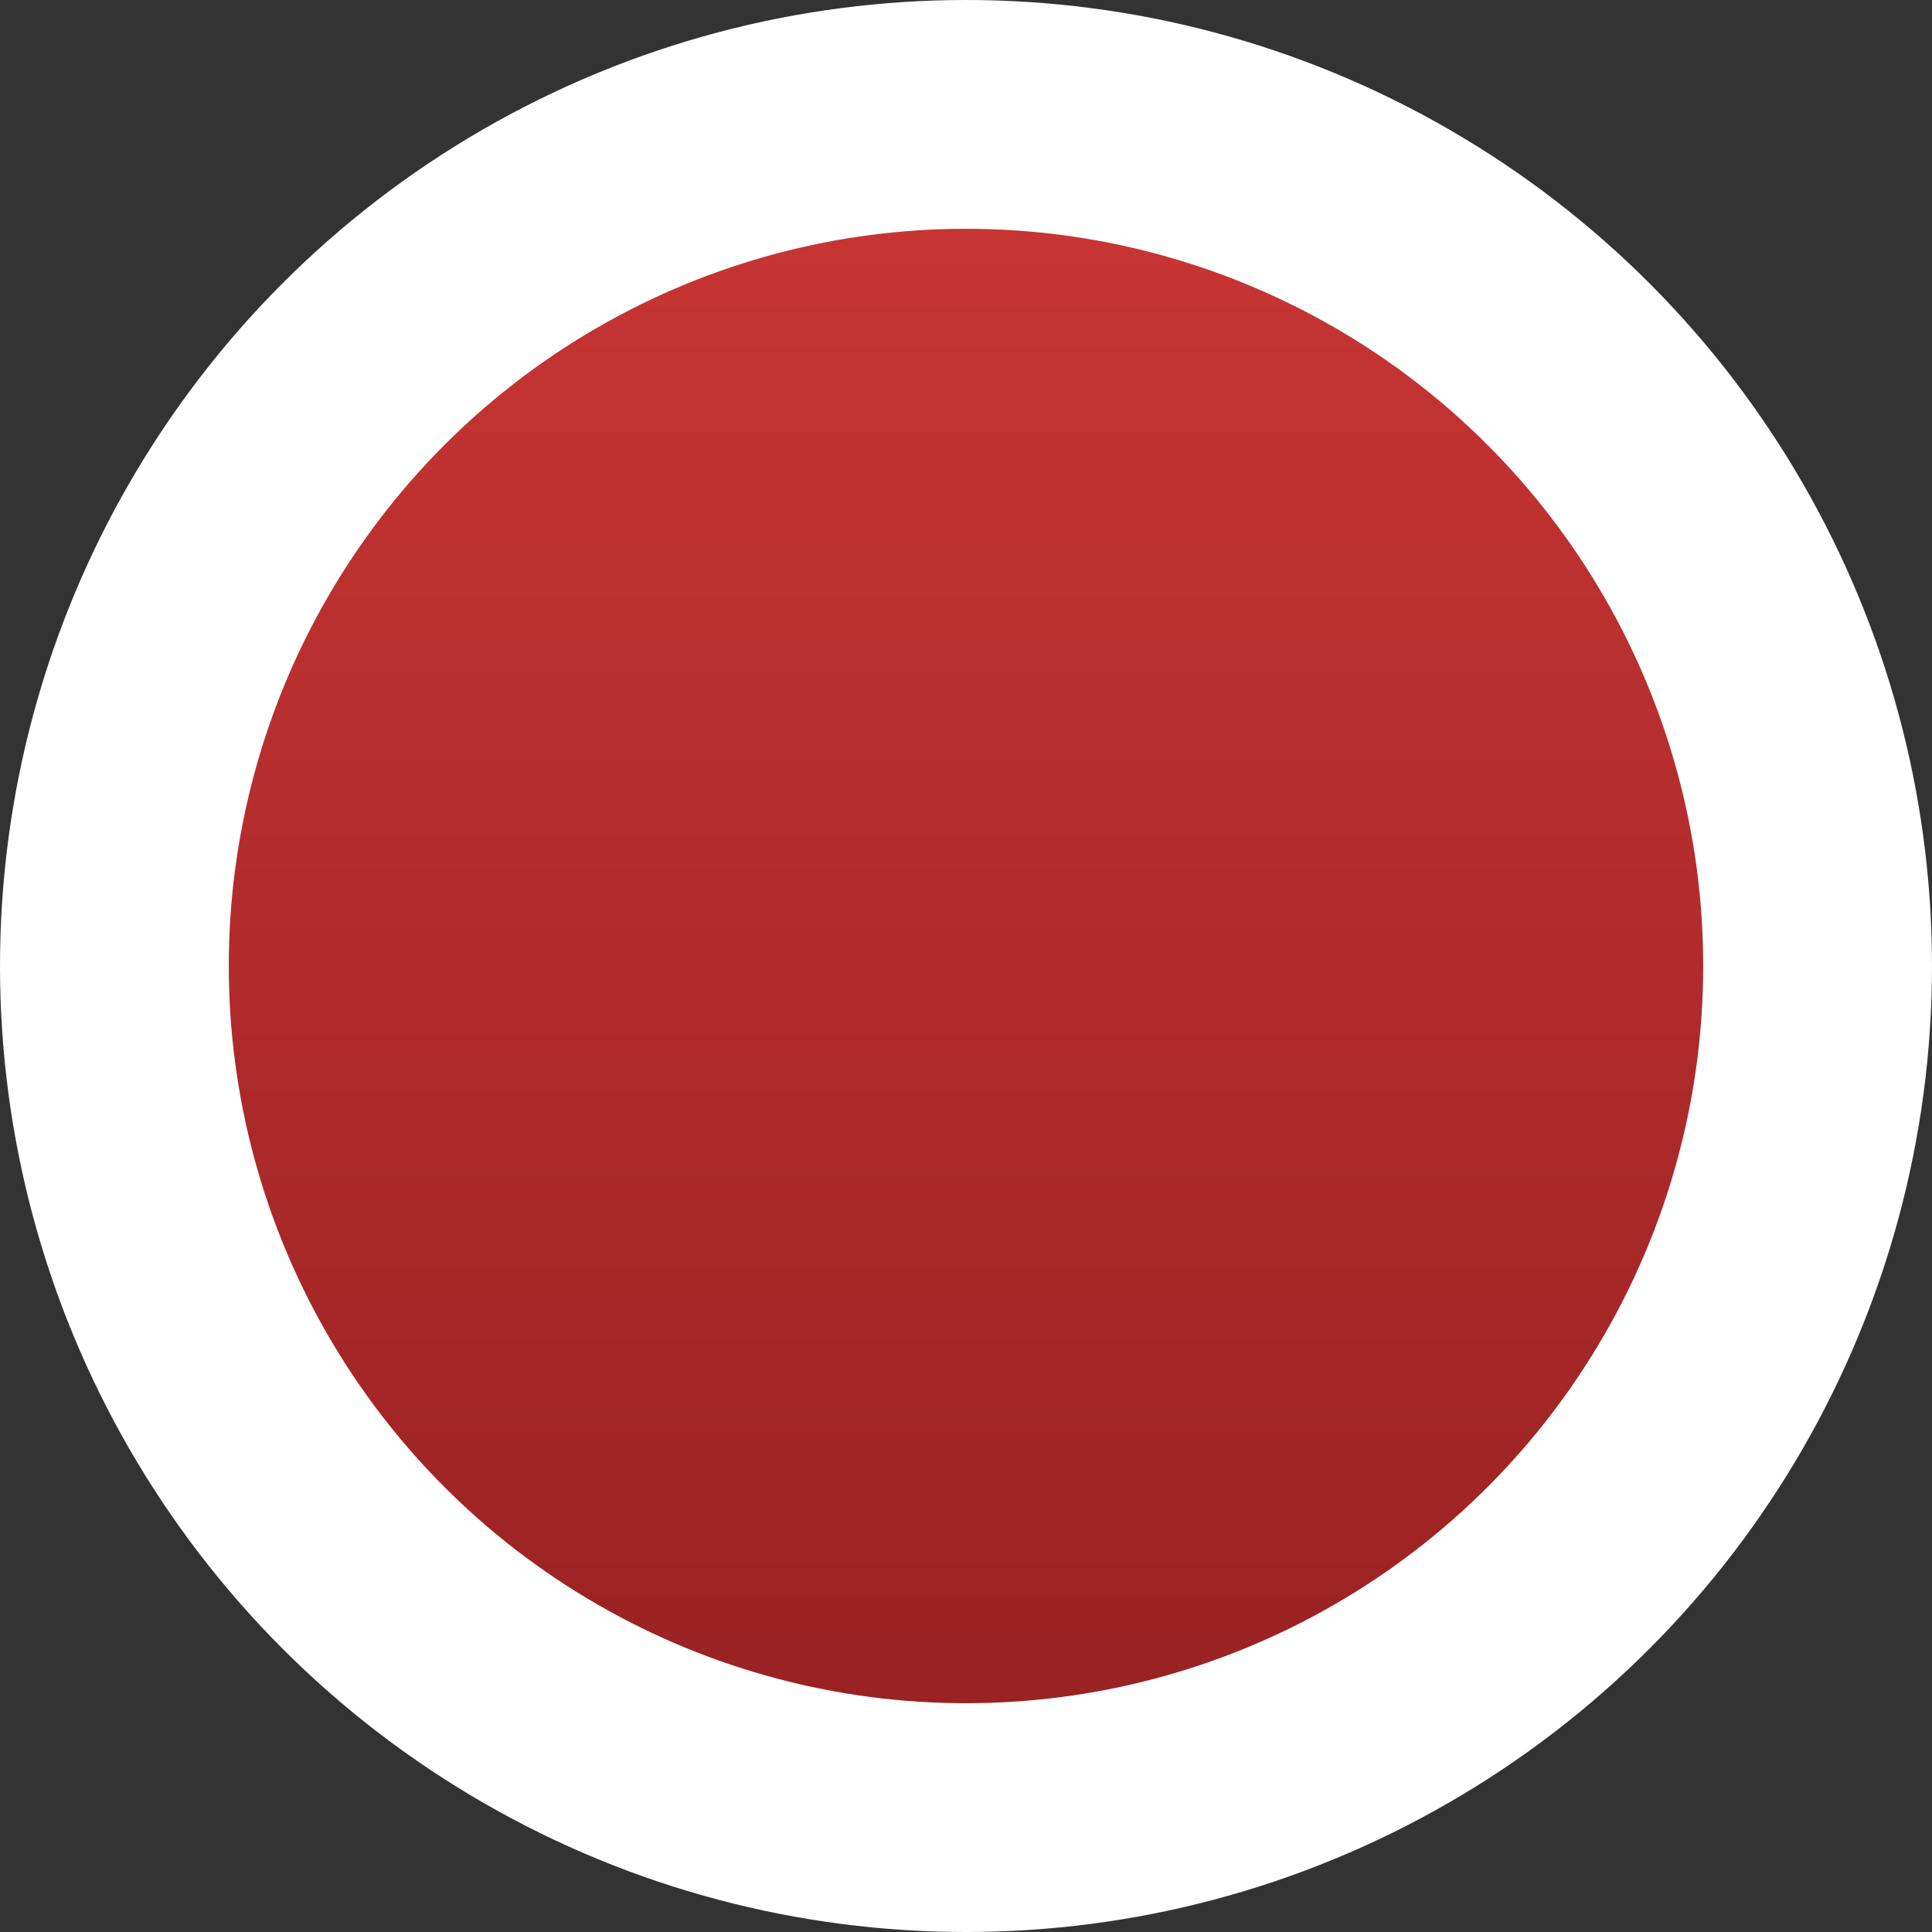 <svg enable-background="new 0 0 38 38" height="38" viewBox="0 0 38 38" width="38" xmlns="http://www.w3.org/2000/svg" xmlns:xlink="http://www.w3.org/1999/xlink"><rect x="0" y="0" width="38" height="38" fill="#333333" stroke="none"/><linearGradient id="a" gradientTransform="matrix(29 0 0 -29 11932.883 9208.229)" gradientUnits="userSpaceOnUse" x1="-410.824" x2="-410.824" y1="317.37" y2="316.37"><stop offset="0" stop-color="#c73434"/><stop offset="1" stop-color="#9a2222"/></linearGradient><circle cx="19" cy="19" fill="#fff" r="19"/><circle cx="19" cy="19" fill="url(#a)" r="14.5"/></svg>